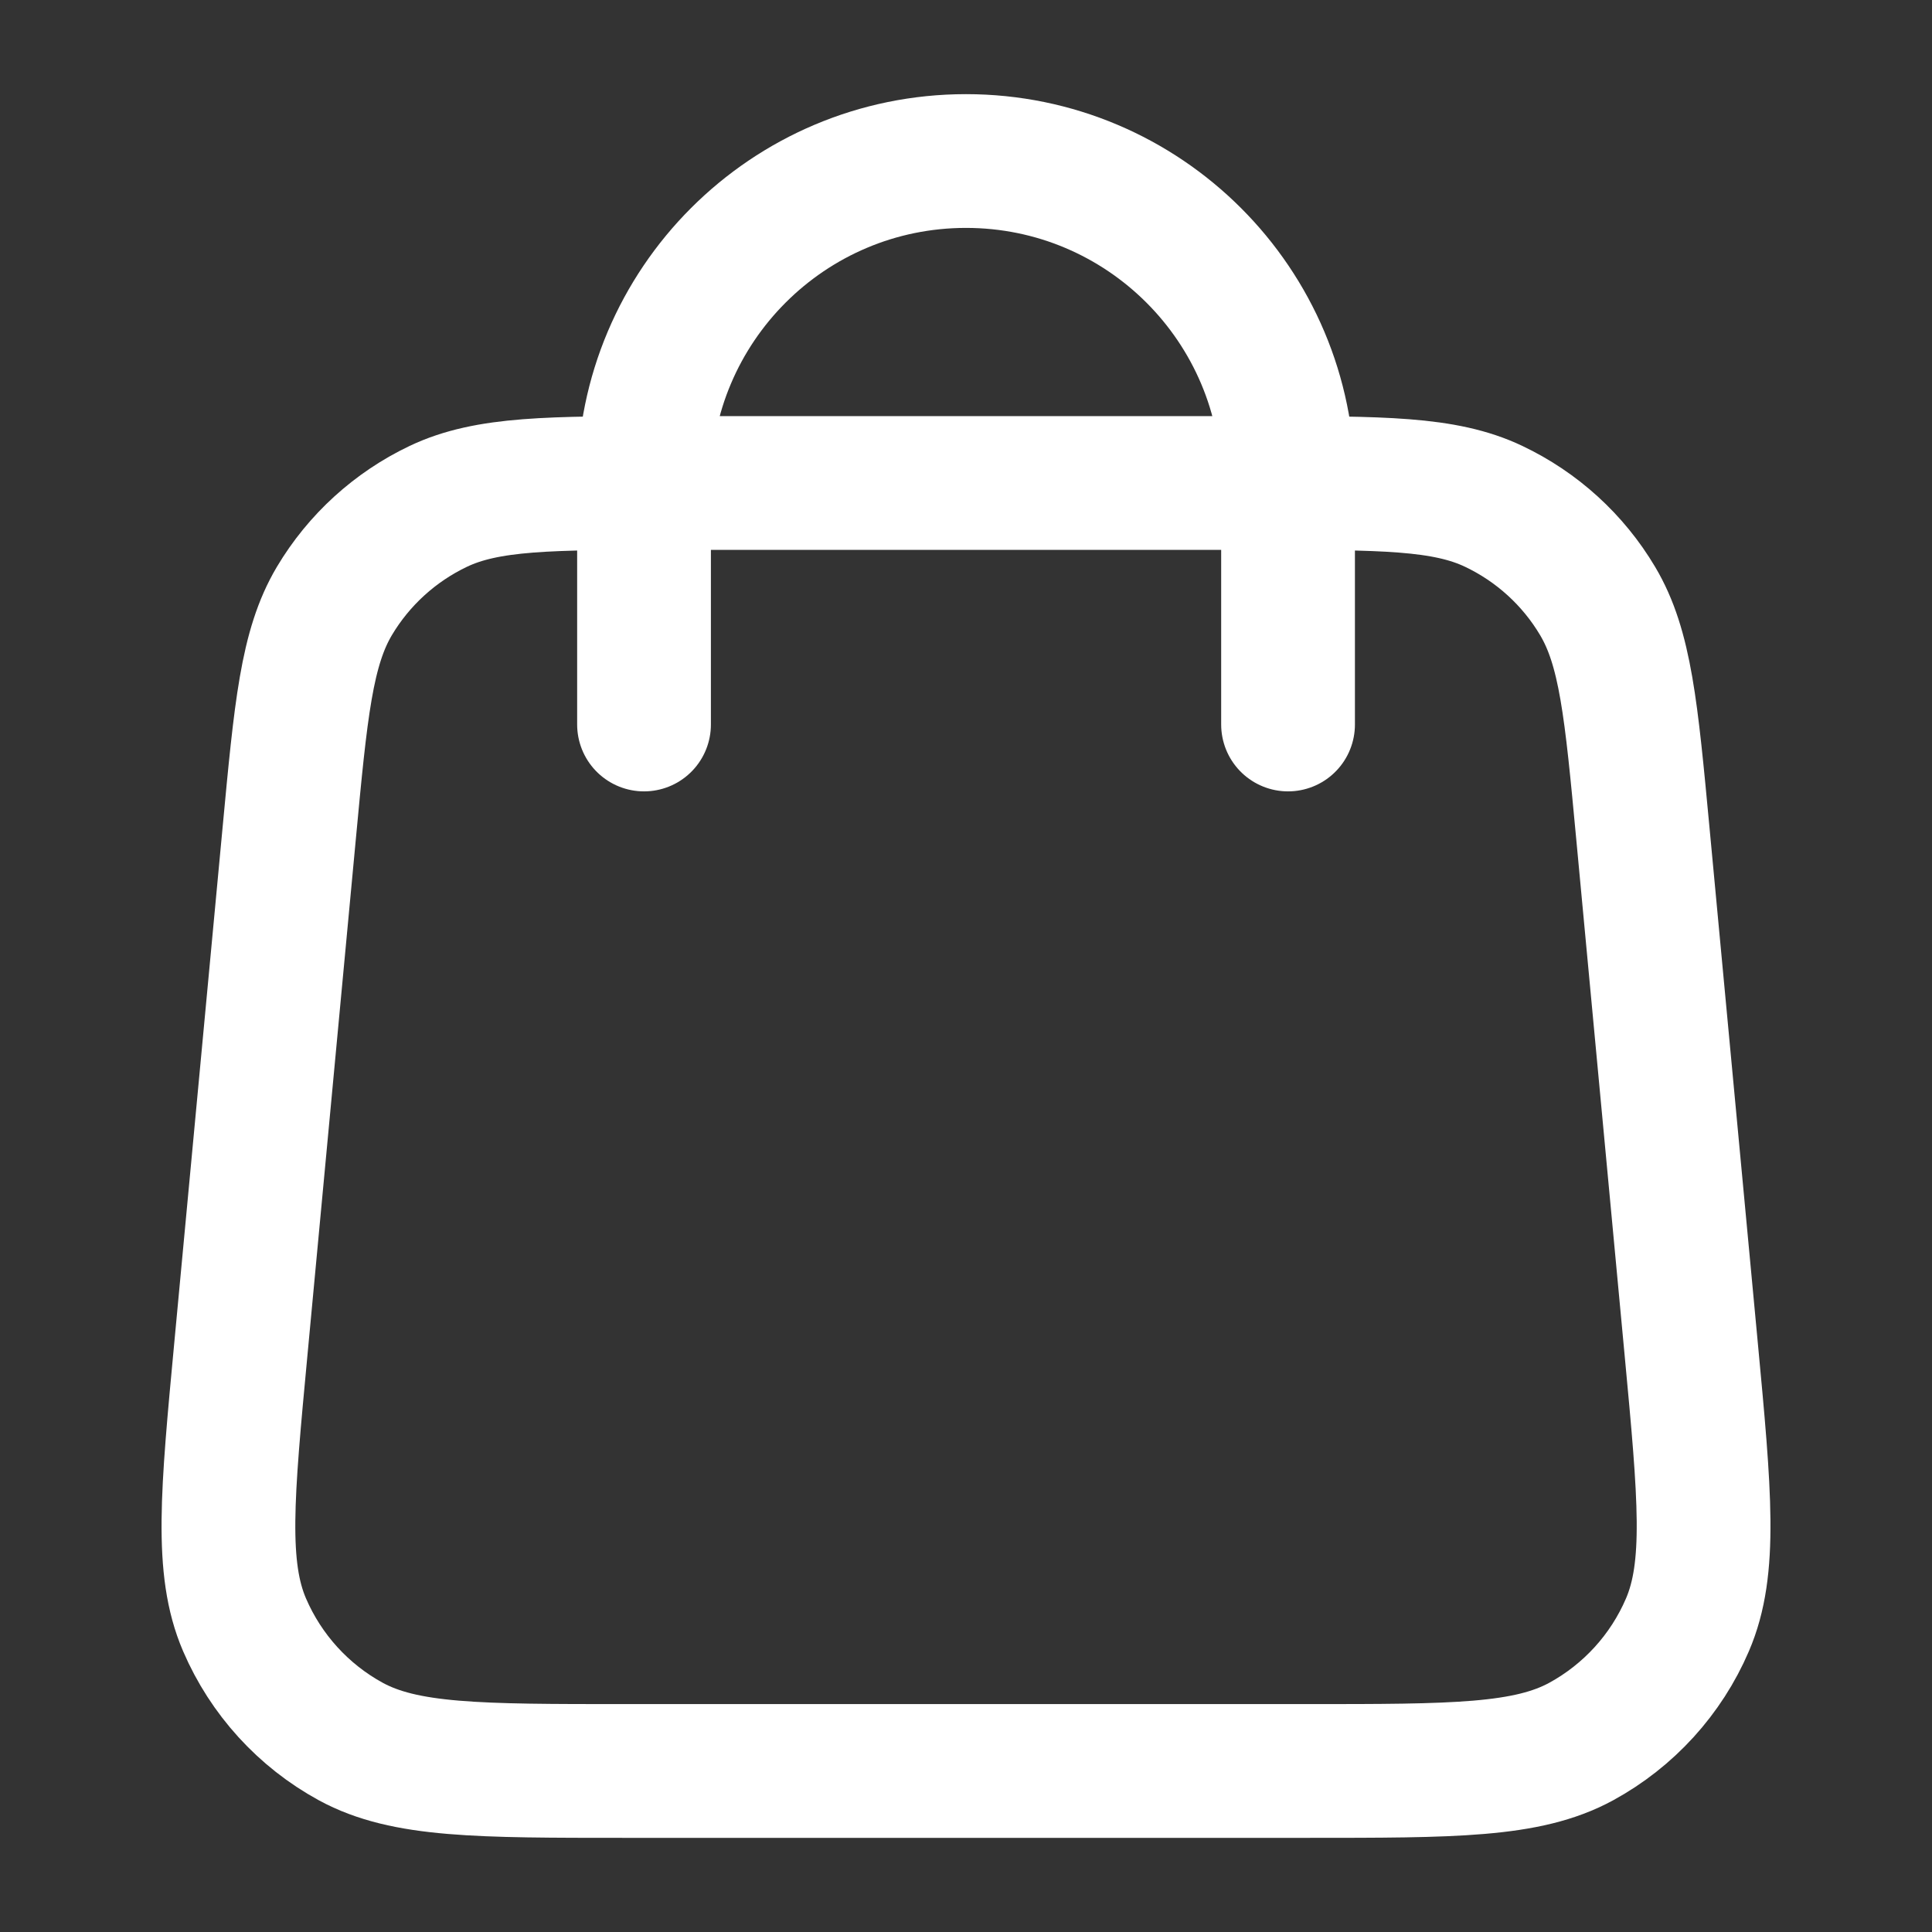 <svg width="26" height="26" viewBox="0 0 26 26" fill="none" xmlns="http://www.w3.org/2000/svg">
<rect x="0" y="0" width="26" height="26" fill="#333333" stroke="none"/>
<path d="M17.334 9.75V6.5C17.334 4.107 15.393 2.167 13 2.167C10.607 2.167 8.667 4.107 8.667 6.5V9.75M3.892 11.215L3.242 18.148C3.057 20.119 2.964 21.105 3.291 21.866C3.579 22.535 4.082 23.088 4.721 23.437C5.449 23.833 6.439 23.833 8.419 23.833H17.582C19.562 23.833 20.552 23.833 21.279 23.437C21.918 23.088 22.422 22.535 22.709 21.866C23.036 21.105 22.944 20.119 22.759 18.148L22.109 11.215C21.953 9.55 21.875 8.718 21.5 8.088C21.171 7.534 20.684 7.091 20.101 6.814C19.44 6.5 18.604 6.5 16.932 6.5L9.069 6.5C7.397 6.5 6.561 6.5 5.899 6.814C5.317 7.091 4.83 7.534 4.5 8.088C4.126 8.718 4.048 9.55 3.892 11.215Z"
      stroke="#fff" stroke-width="1.8" stroke-linecap="round" stroke-linejoin="round"/>
</svg>

